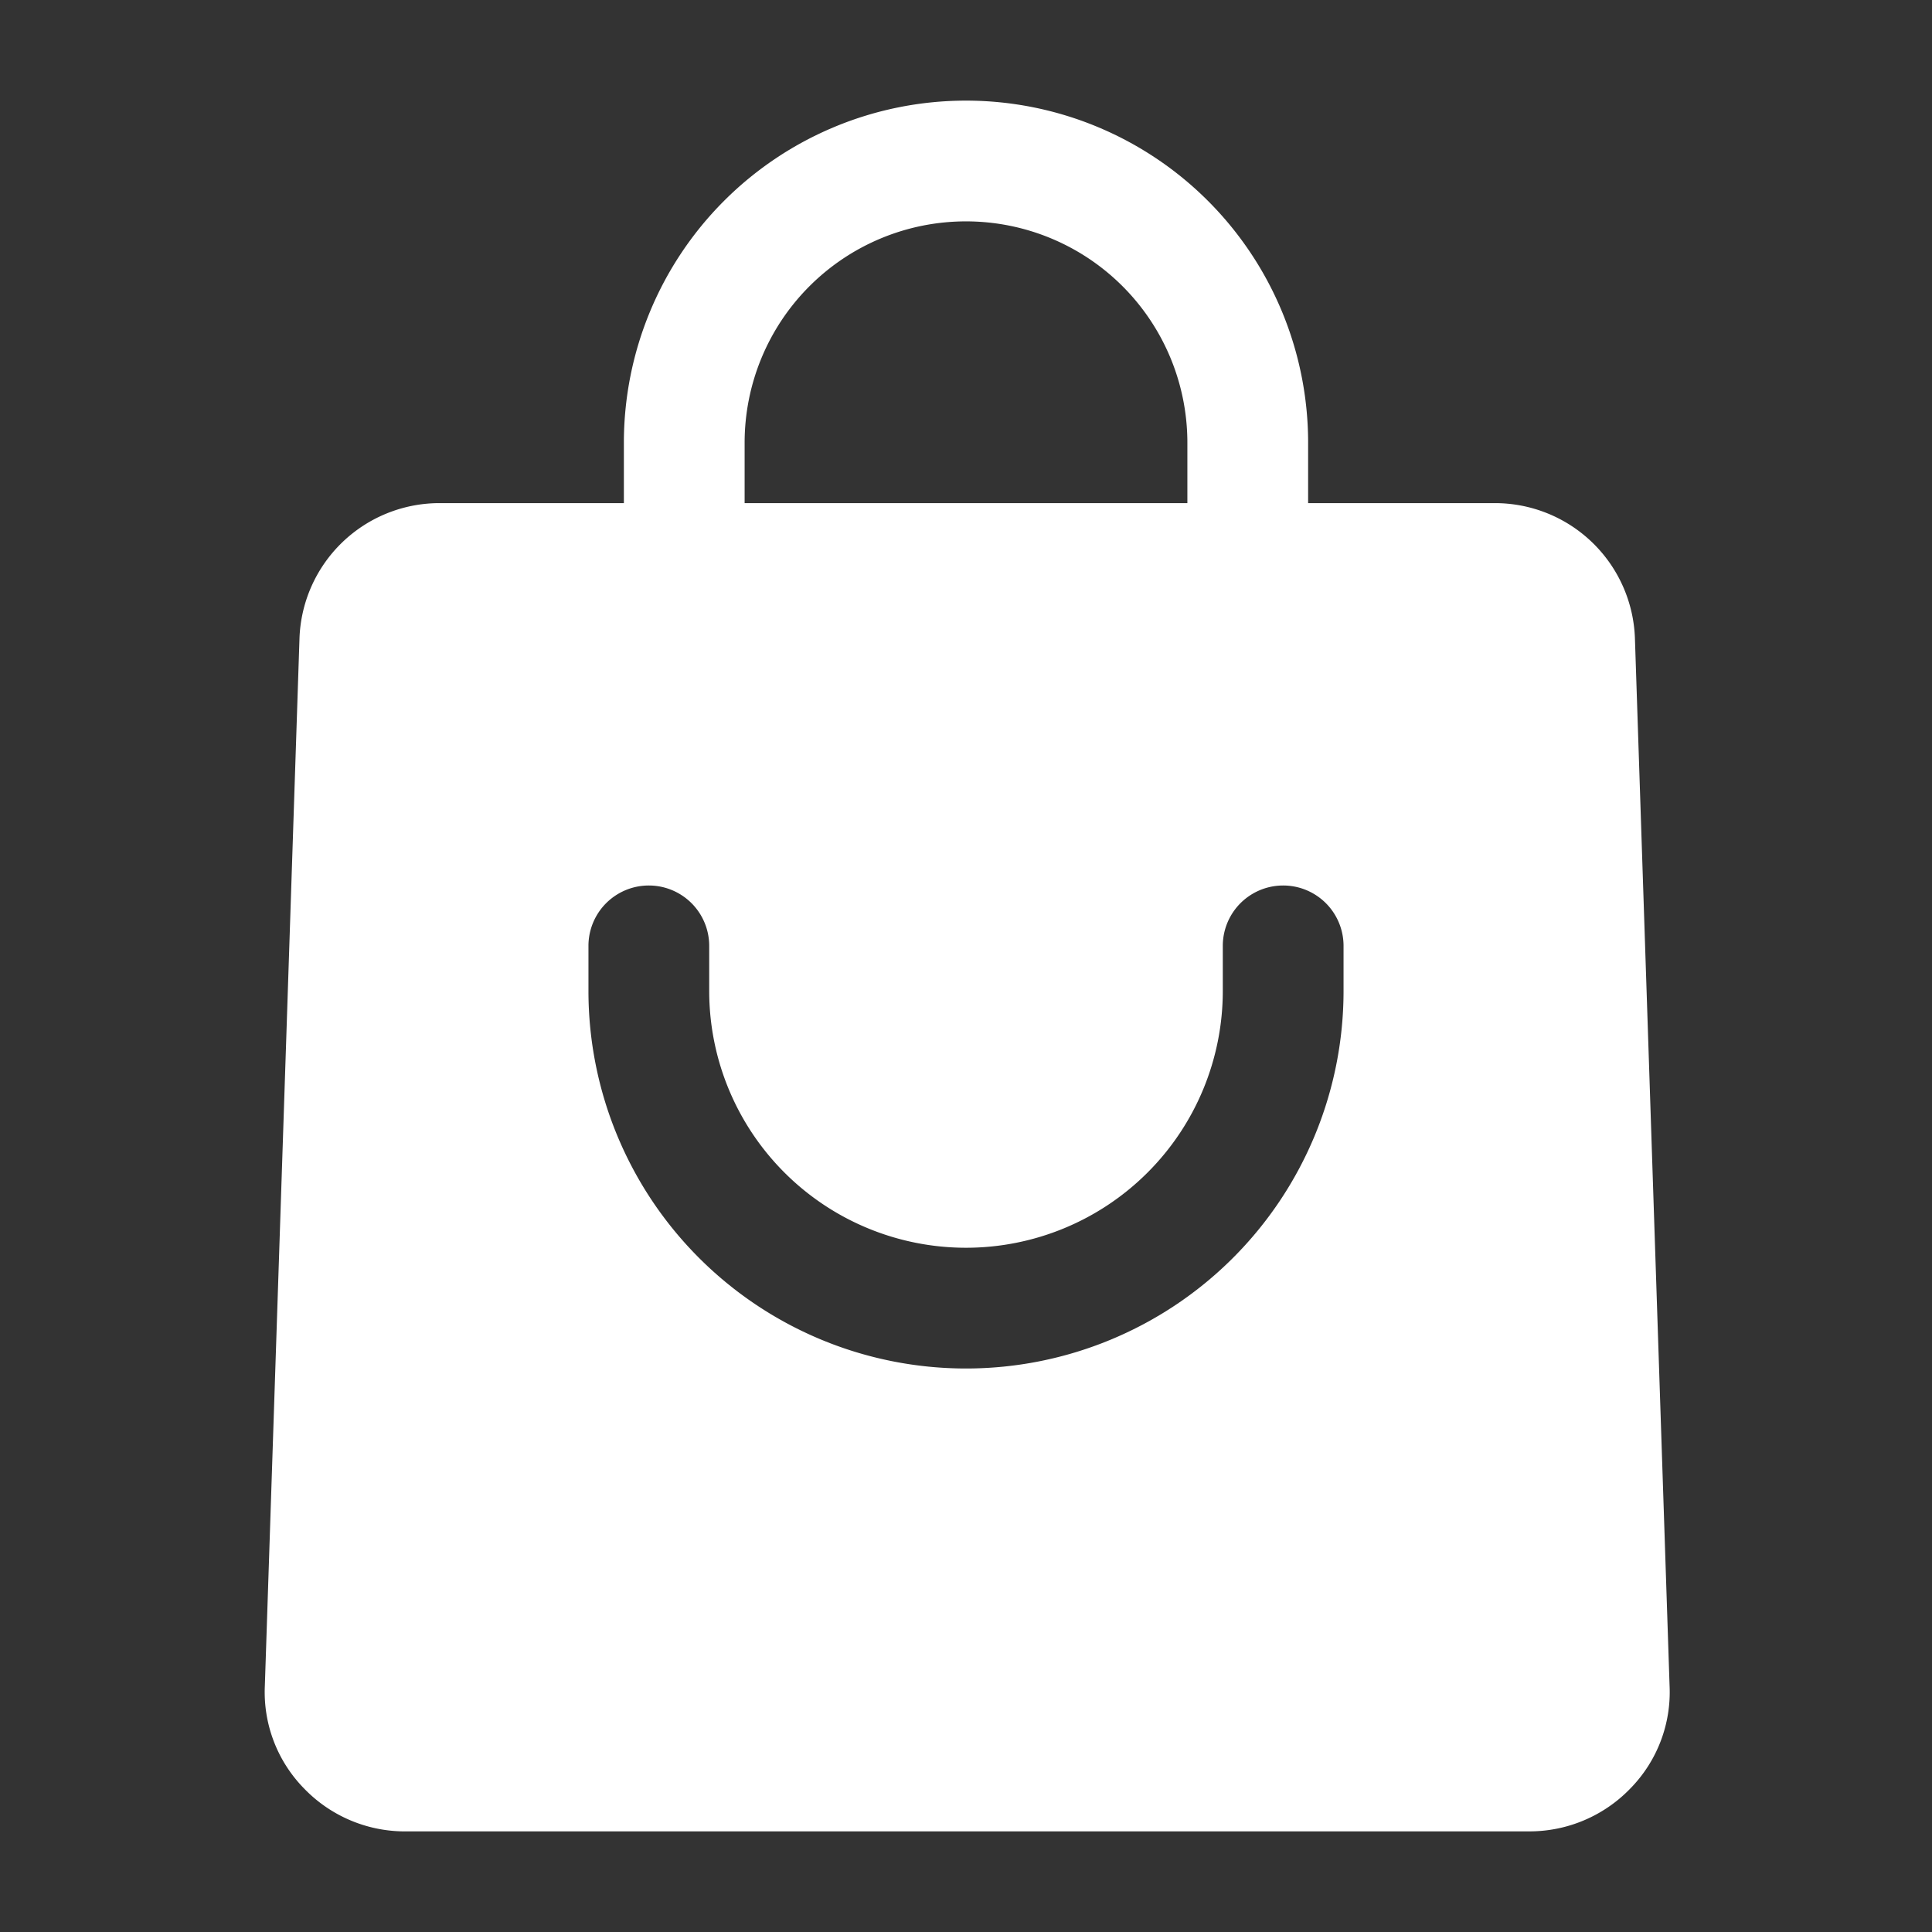 <svg xmlns="http://www.w3.org/2000/svg" fill="#ffffff" viewBox="0 0 24 24"><rect x="0" y="0" width="24" height="24" fill="#333333" stroke="none"/><g id="Layer_2" data-name="Layer 2"><path d="m7.75 6.25h-2.28a1.74 1.74 0 0 0 -1.75 1.69l-.43 13a1.71 1.71 0 0 0 .49 1.28 1.74 1.74 0 0 0 1.22.53h14a1.74 1.74 0 0 0 1.25-.53 1.71 1.71 0 0 0 .49-1.28l-.43-13a1.74 1.74 0 0 0 -1.75-1.69h-2.31v-.75a4.25 4.25 0 0 0 -8.5 0zm8.94 5.5v.56a4.69 4.69 0 0 1 -9.38 0v-.56a.75.75 0 0 1 1.5 0v.56a3.19 3.19 0 1 0 6.38 0v-.56a.75.75 0 1 1 1.5 0zm-4.69-9a2.75 2.75 0 0 1 2.75 2.75v.75h-5.5v-.75a2.75 2.75 0 0 1 2.75-2.75z"></path></g></svg>